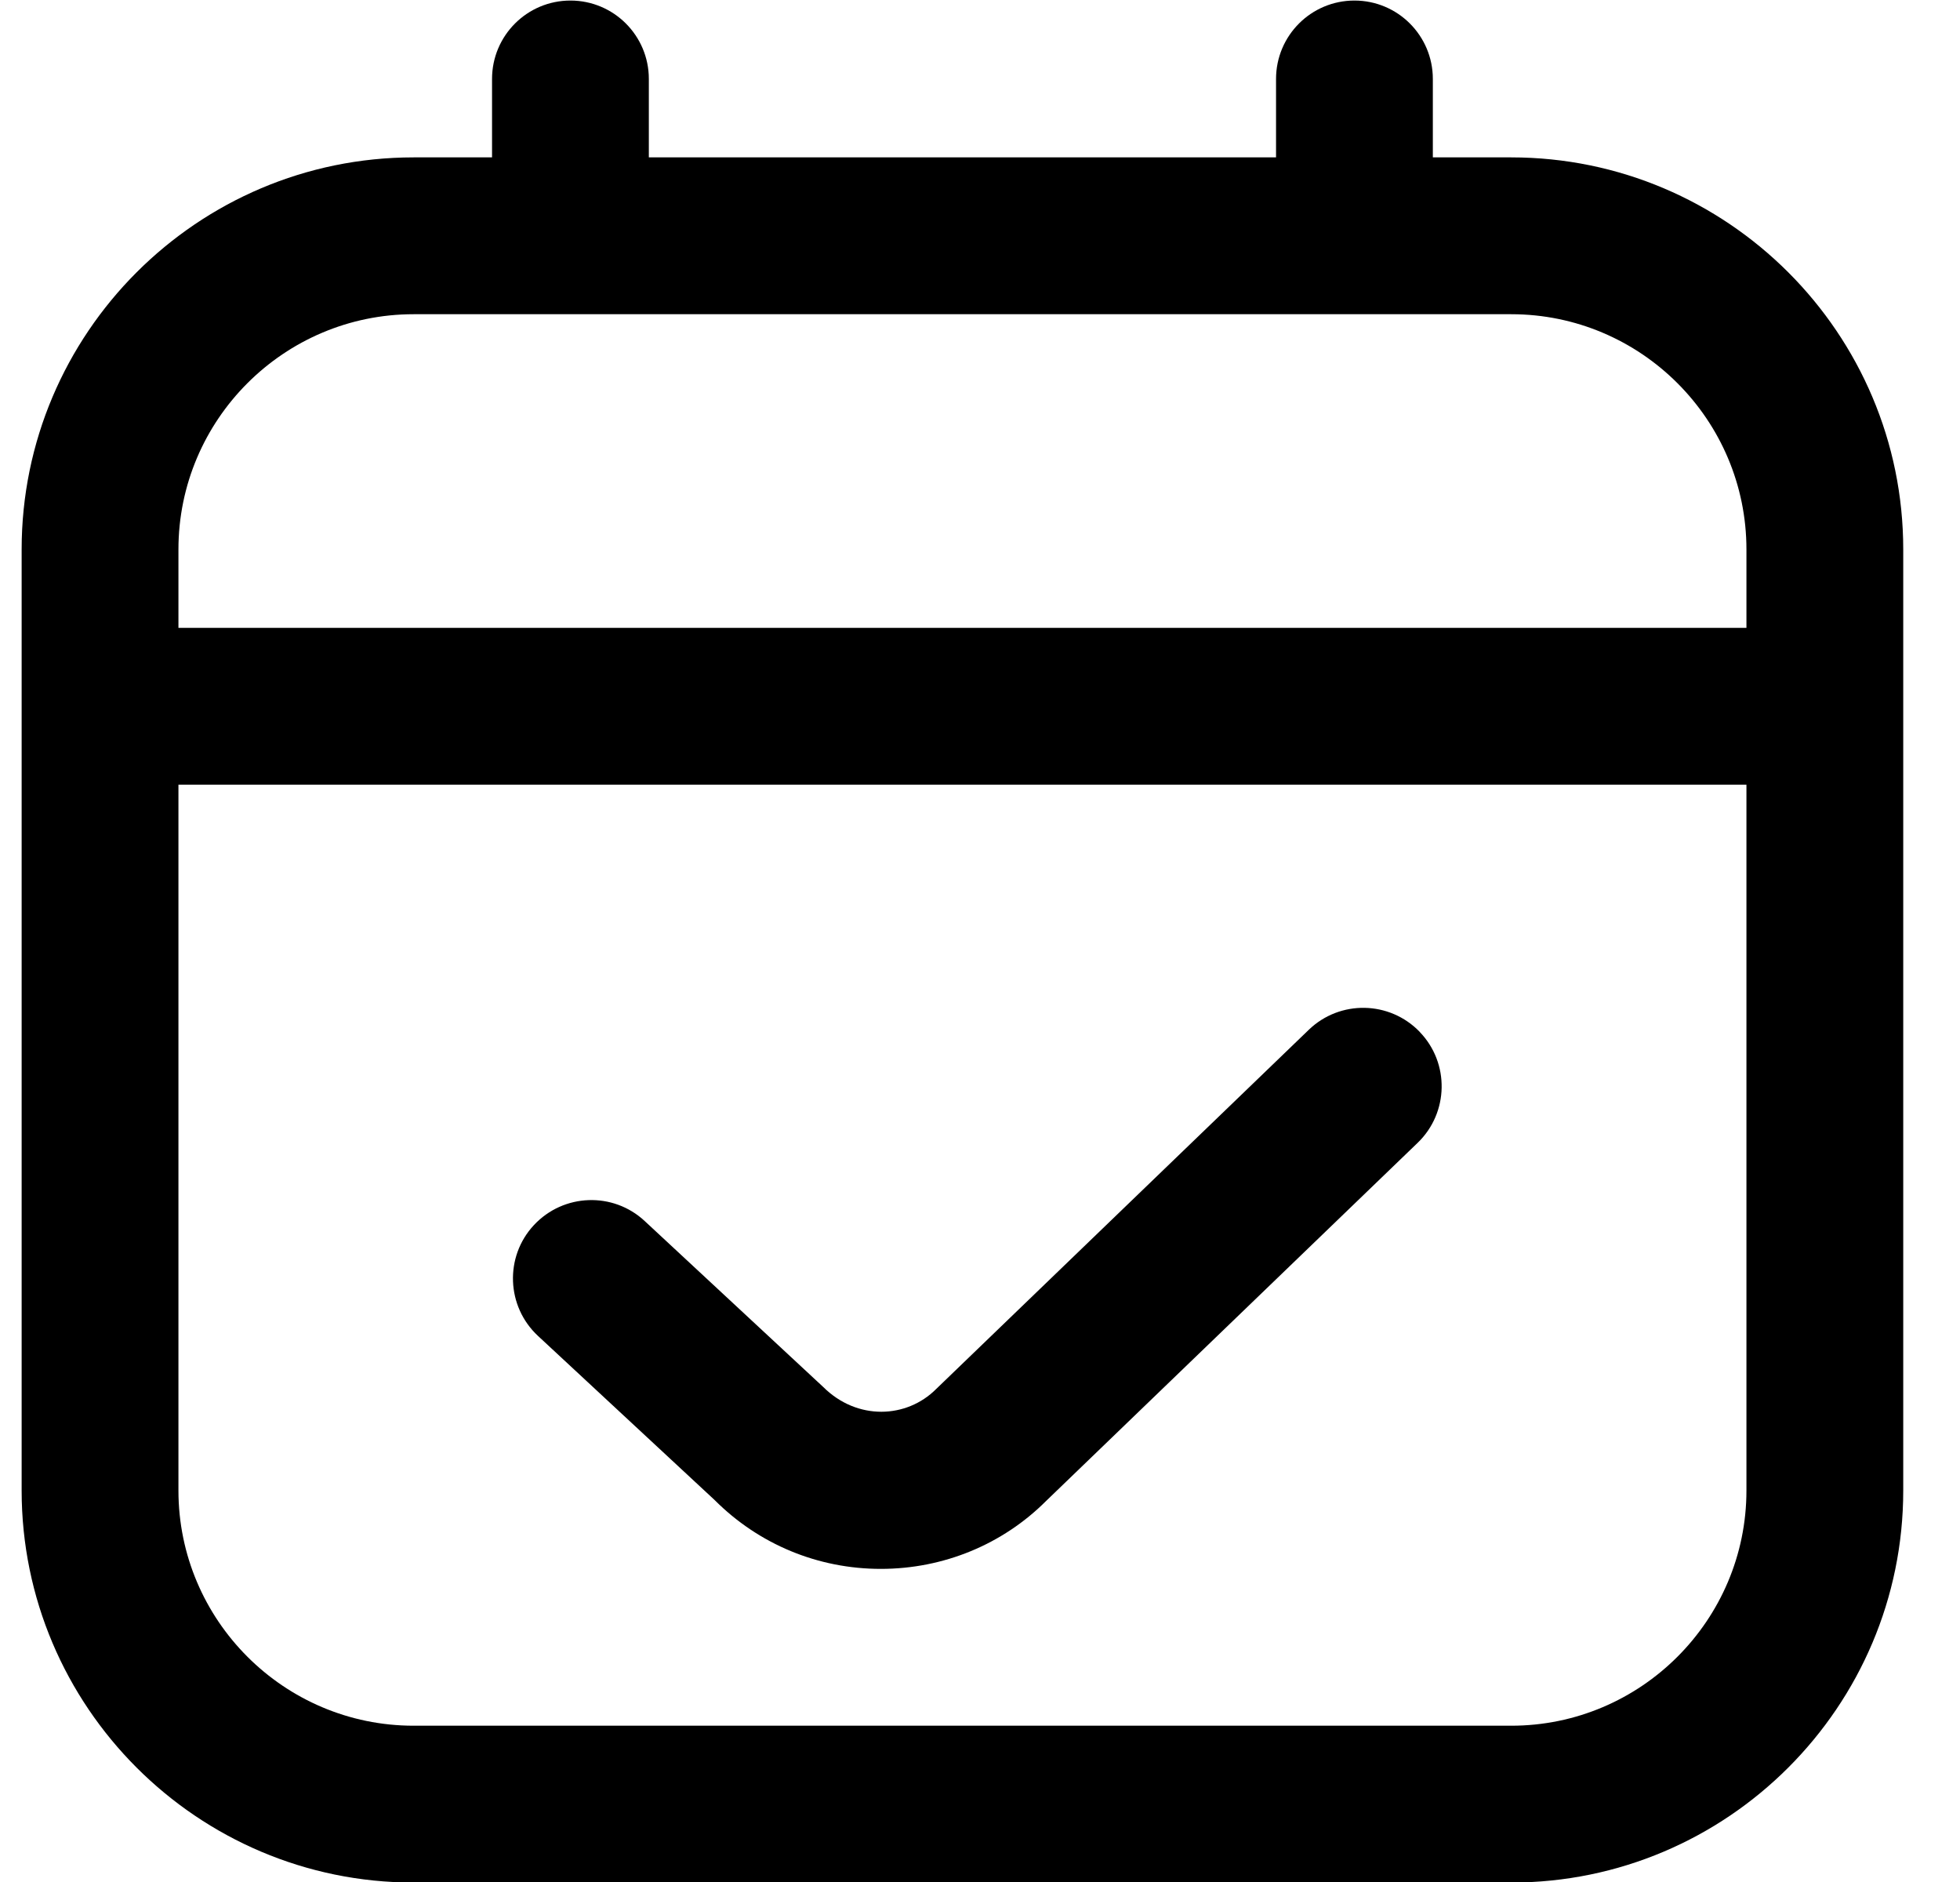 <?xml version="1.0" encoding="UTF-8"?>
<svg xmlns="http://www.w3.org/2000/svg" width="25" height="24" viewBox="0 0 25 24" fill="none">
  <g clip-path="url(#clip0_16546_1561)">
    <path d="M19.276 2.007H18.276V1.007C18.276 0.455 17.829 0.007 17.276 0.007C16.723 0.007 16.276 0.455 16.276 1.007V2.007H8.276V1.007C8.276 0.455 7.829 0.007 7.276 0.007C6.723 0.007 6.276 0.455 6.276 1.007V2.007H5.276C2.519 2.007 0.276 4.25 0.276 7.007V19.007C0.276 21.764 2.519 24.007 5.276 24.007H19.276C22.033 24.007 24.276 21.764 24.276 19.007V7.007C24.276 4.25 22.033 2.007 19.276 2.007ZM5.276 4.007H19.276C20.93 4.007 22.276 5.353 22.276 7.007V8.007H2.276V7.007C2.276 5.353 3.622 4.007 5.276 4.007ZM19.276 22.007H5.276C3.622 22.007 2.276 20.661 2.276 19.007V10.007H22.276V19.007C22.276 20.661 20.93 22.007 19.276 22.007ZM18.108 13.159C18.492 13.556 18.48 14.19 18.083 14.573L13.343 19.141C12.79 19.694 12.036 20.007 11.235 20.007C10.434 20.007 9.68 19.695 9.114 19.128L6.862 17.036C6.458 16.66 6.434 16.027 6.81 15.623C7.188 15.218 7.82 15.196 8.223 15.571L10.501 17.688C10.934 18.118 11.564 18.09 11.94 17.714L16.694 13.132C17.092 12.749 17.724 12.761 18.108 13.158V13.159Z" fill="black"></path>
  </g>
  <defs>
    <clipPath id="clip0_16546_1561">
      <rect width="24" height="24" fill="white" transform="translate(0.276 0.007)"></rect>
    </clipPath>
  </defs>
</svg>
